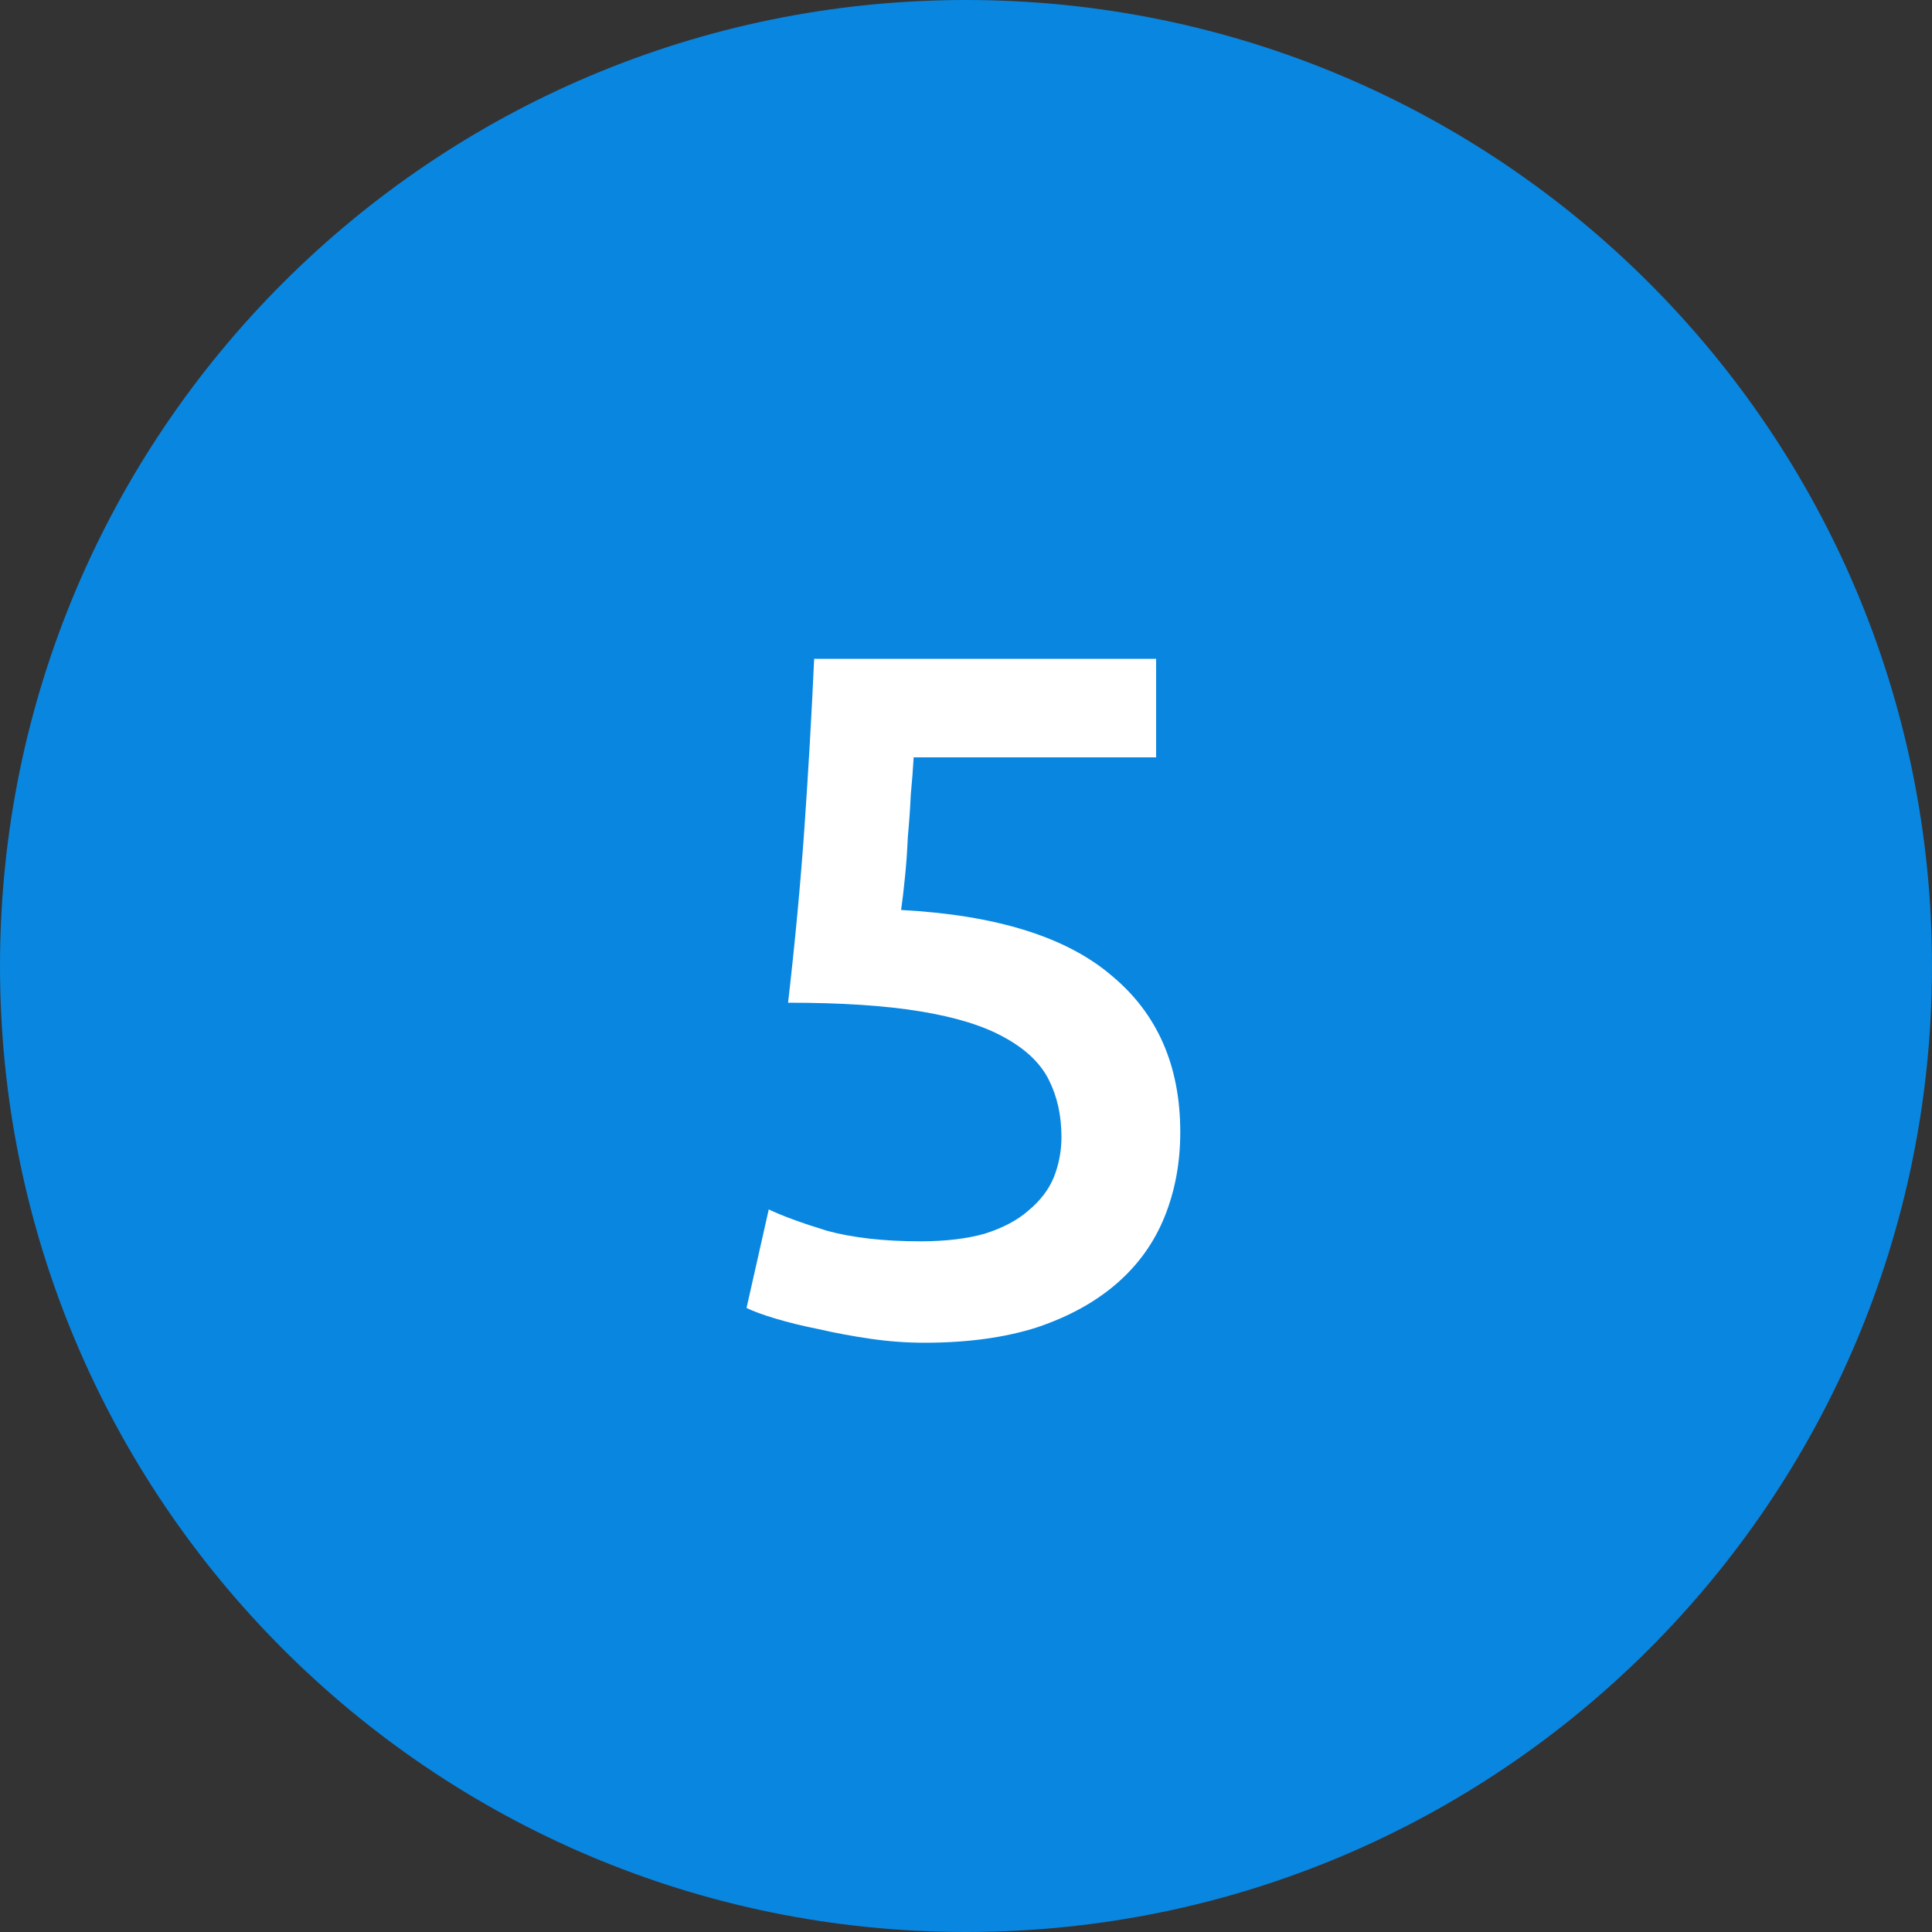 <?xml version="1.0" encoding="UTF-8"?> <svg xmlns="http://www.w3.org/2000/svg" width="32" height="32" viewBox="0 0 32 32" fill="none"><rect x="0" y="0" width="32" height="32" fill="#333333" stroke="none"/><path d="M32 16C32 24.837 24.837 32 16 32C7.163 32 0 24.837 0 16C0 7.163 7.163 0 16 0C24.837 0 32 7.163 32 16Z" fill="#0986E0"></path><path d="M17.581 18.832C17.581 18.48 17.512 18.165 17.373 17.888C17.235 17.611 16.989 17.376 16.637 17.184C16.296 16.992 15.832 16.848 15.245 16.752C14.669 16.656 13.938 16.608 13.053 16.608C13.171 15.584 13.261 14.613 13.325 13.696C13.389 12.768 13.443 11.84 13.485 10.912H19.149V12.544H15.133C15.123 12.725 15.107 12.933 15.085 13.168C15.075 13.392 15.059 13.621 15.037 13.856C15.027 14.091 15.011 14.315 14.989 14.528C14.968 14.741 14.947 14.923 14.925 15.072C16.504 15.157 17.666 15.52 18.413 16.16C19.171 16.789 19.549 17.653 19.549 18.752C19.549 19.253 19.464 19.717 19.293 20.144C19.122 20.571 18.861 20.939 18.509 21.248C18.157 21.557 17.715 21.803 17.181 21.984C16.648 22.155 16.024 22.24 15.309 22.24C15.021 22.24 14.728 22.219 14.429 22.176C14.13 22.133 13.842 22.08 13.565 22.016C13.299 21.963 13.059 21.904 12.845 21.84C12.632 21.776 12.472 21.717 12.365 21.664L12.733 20.032C12.957 20.139 13.277 20.256 13.693 20.384C14.12 20.501 14.637 20.56 15.245 20.56C15.661 20.56 16.018 20.517 16.317 20.432C16.616 20.336 16.856 20.208 17.037 20.048C17.229 19.888 17.368 19.707 17.453 19.504C17.538 19.291 17.581 19.067 17.581 18.832Z" fill="white"></path></svg> 